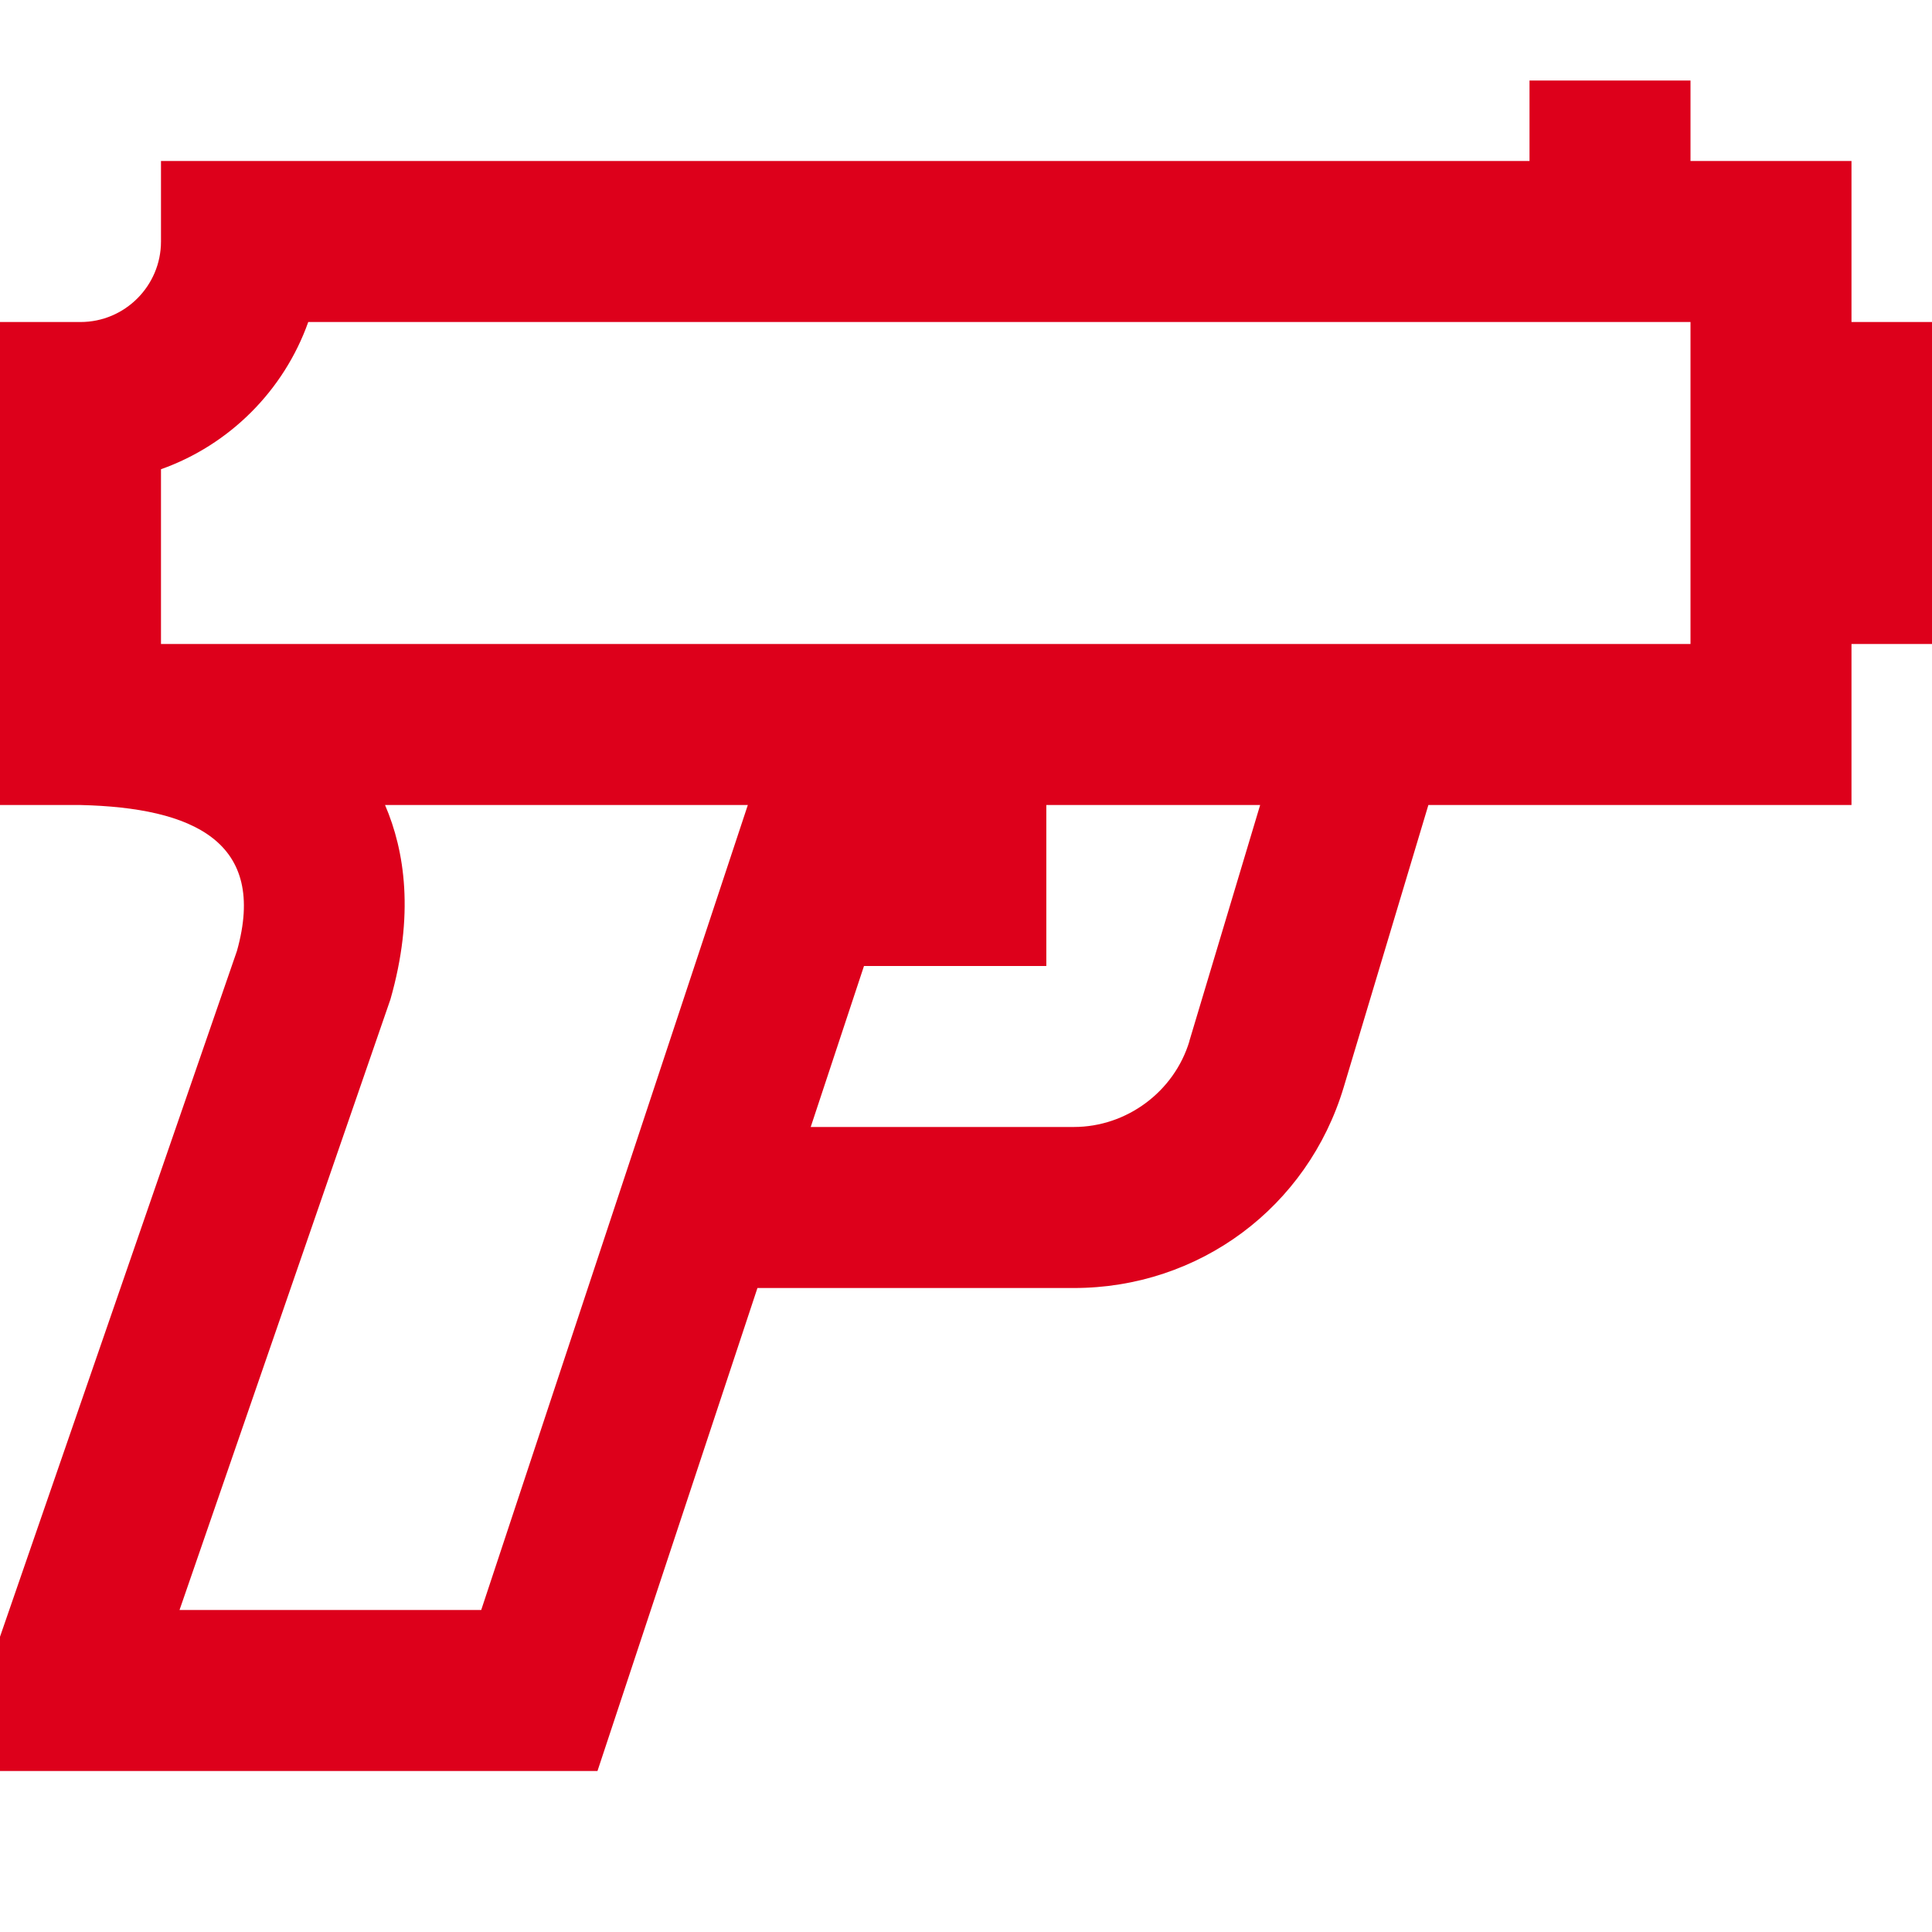 <svg width="40" height="40" viewBox="0 0 40 40" fill="none" xmlns="http://www.w3.org/2000/svg">
<path d="M40 6.667H38.333V3.333H35V1.667H31.667V3.333H3.333V5C3.333 5.918 2.585 6.667 1.667 6.667H0V16.667H1.667C4 16.722 5.543 17.425 4.905 19.69L0 33.887V36.667H12.37L15.682 26.667H22.232C24.828 26.667 27.073 24.997 27.82 22.51L29.573 16.667H38.333V13.333H40V6.667ZM9.963 33.333H3.717L8.083 20.692C8.582 18.945 8.382 17.62 7.972 16.667H15.483L9.963 33.333ZM24.627 21.552C24.313 22.6 23.328 23.333 22.232 23.333H16.785L17.888 20H21.663V16.667H26.09L24.625 21.552H24.627ZM35 13.333H3.333V9.715C4.752 9.212 5.878 8.085 6.382 6.667H35V13.333Z" fill="#DD001B"/>
</svg>
